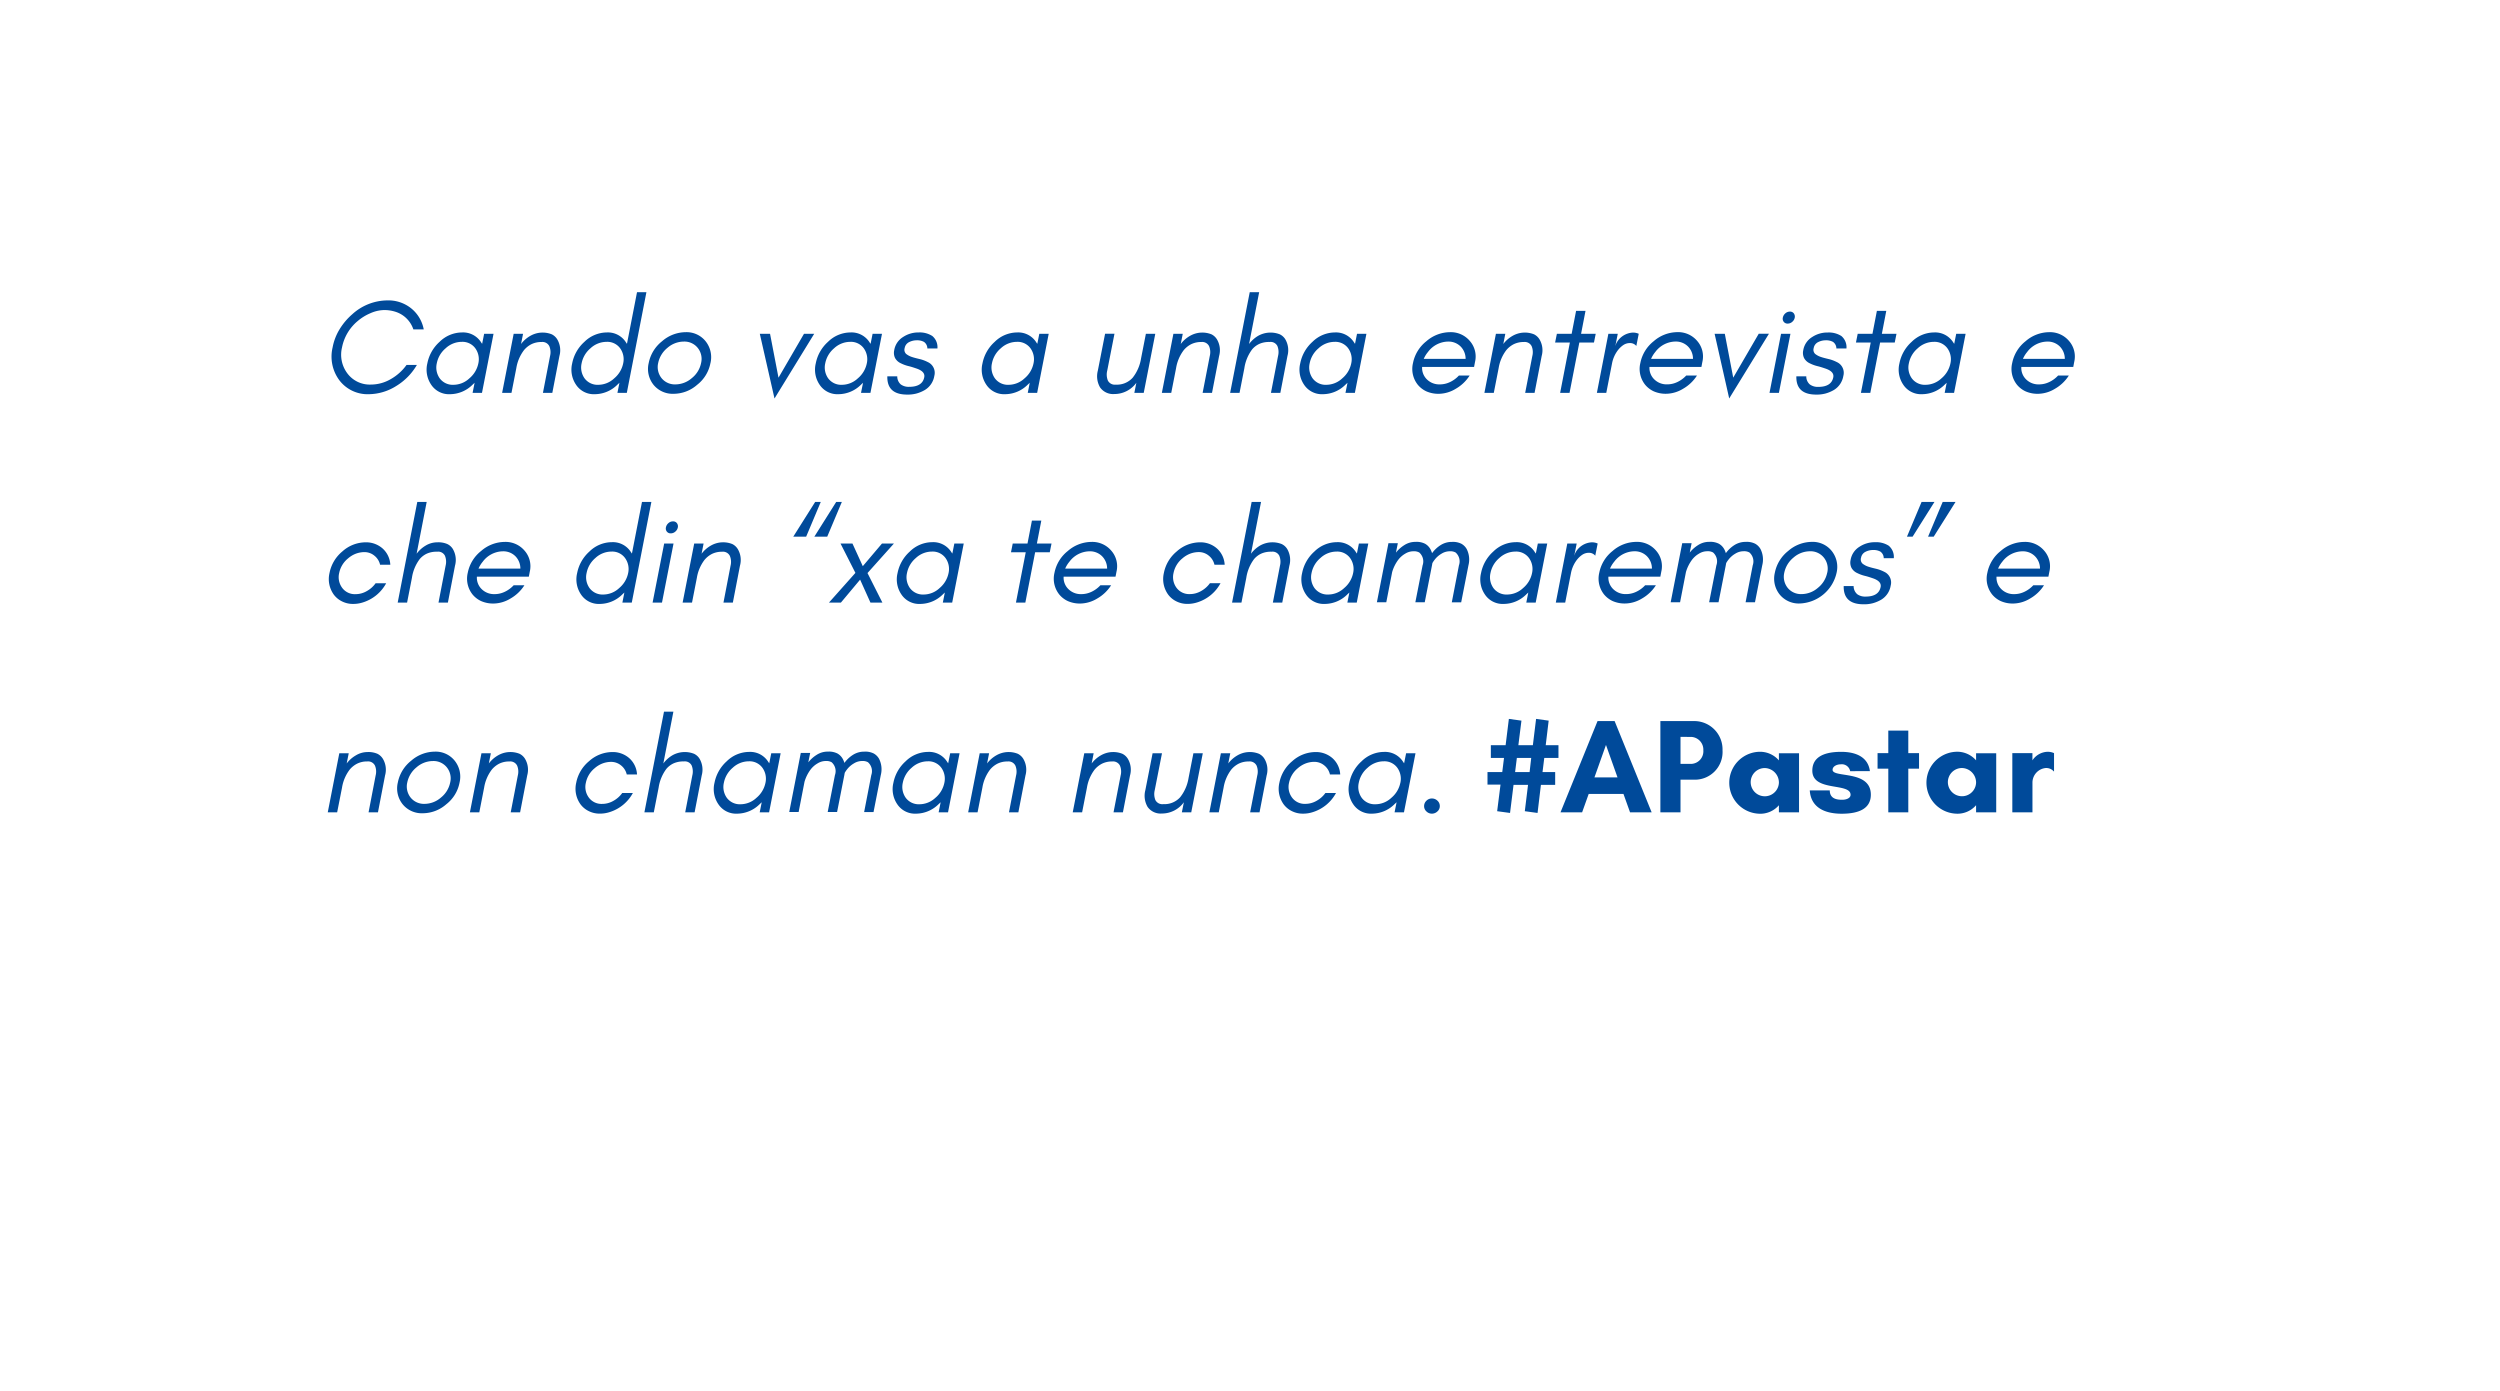 <svg xmlns="http://www.w3.org/2000/svg" xmlns:xlink="http://www.w3.org/1999/xlink" width="298" height="165.776" viewBox="0 0 298 165.776"><defs><filter id="a" x="0" y="0" width="298" height="165.776" filterUnits="userSpaceOnUse"><feOffset dy="3" input="SourceAlpha"/><feGaussianBlur stdDeviation="3" result="b"/><feFlood flood-opacity="0.161"/><feComposite operator="in" in2="b"/><feComposite in="SourceGraphic"/></filter></defs><g transform="translate(3 -556)"><g transform="matrix(1, 0, 0, 1, -3, 556)" filter="url(#a)"><path d="M568.161,5052H600v21.777ZM350,5052a30,30,0,0,1-30-30v-66a30,30,0,0,1,30-30H570a30,30,0,0,1,30,30v96Z" transform="translate(-311 -4920)" fill="#fff"/></g><path d="M11.824,11.672H10.592a5.874,5.874,0,0,1-1.9,1.7,4.69,4.69,0,0,1-2.352.64,3.324,3.324,0,0,1-2.8-1.328,3.7,3.7,0,0,1-.64-3.1,5.445,5.445,0,0,1,1.84-3.12A5.816,5.816,0,0,1,6.3,5.5a4.186,4.186,0,0,1,1.6-.368,4.263,4.263,0,0,1,1.28.176,3.293,3.293,0,0,1,2.224,2.128H12.64a4.215,4.215,0,0,0-1.5-2.512,4.338,4.338,0,0,0-2.848-.944A6.278,6.278,0,0,0,4.112,5.64a7.639,7.639,0,0,0-1.5,1.776,6.373,6.373,0,0,0-.832,2.16,4.723,4.723,0,0,0,.8,3.92A4.22,4.22,0,0,0,6.112,15.16a6.229,6.229,0,0,0,3.248-.976A7.123,7.123,0,0,0,11.824,11.672Zm7.328-.192a3.148,3.148,0,0,1-1.072,1.792,2.784,2.784,0,0,1-1.9.768,1.92,1.92,0,0,1-1.632-.768,2.231,2.231,0,0,1-.352-1.792,3.121,3.121,0,0,1,1.056-1.792,2.822,2.822,0,0,1,1.92-.768,1.89,1.89,0,0,1,1.616.768A2.236,2.236,0,0,1,19.152,11.48ZM19.584,15,20.96,7.96H19.84l-.24,1.2c-.048-.08-.112-.16-.16-.24A2.539,2.539,0,0,0,17.2,7.8a3.841,3.841,0,0,0-2.672,1.12,4.628,4.628,0,0,0-1.456,2.56,3.191,3.191,0,0,0,.464,2.56,2.539,2.539,0,0,0,2.24,1.12,3.841,3.841,0,0,0,2.672-1.12c.08-.08.176-.16.256-.24l-.24,1.2Zm7.264,0h1.12l.848-4.4a2.542,2.542,0,0,0-.256-1.968,1.608,1.608,0,0,0-.656-.608,2.947,2.947,0,0,0-2.576.192,3.652,3.652,0,0,0-1.088.96l.24-1.216H23.36L21.984,15H23.1l.576-2.944a4.811,4.811,0,0,1,.912-2.144,2.835,2.835,0,0,1,.864-.7,2.644,2.644,0,0,1,1.232-.272.913.913,0,0,1,.928.5A1.868,1.868,0,0,1,27.7,10.6Zm9.568-3.52a3.148,3.148,0,0,1-1.072,1.792,2.784,2.784,0,0,1-1.9.768,1.92,1.92,0,0,1-1.632-.768,2.231,2.231,0,0,1-.352-1.792,3.121,3.121,0,0,1,1.056-1.792,2.822,2.822,0,0,1,1.92-.768,1.89,1.89,0,0,1,1.616.768A2.236,2.236,0,0,1,36.416,11.48ZM36.848,15,39.184,3h-1.12l-1.2,6.16c-.048-.08-.112-.16-.16-.24a2.539,2.539,0,0,0-2.24-1.12,3.841,3.841,0,0,0-2.672,1.12,4.628,4.628,0,0,0-1.456,2.56,3.191,3.191,0,0,0,.464,2.56,2.539,2.539,0,0,0,2.24,1.12,3.841,3.841,0,0,0,2.672-1.12c.08-.08.176-.16.256-.24l-.24,1.2ZM45.7,11.448a3.069,3.069,0,0,1-1.1,1.792,2.992,2.992,0,0,1-1.952.752,2.032,2.032,0,0,1-1.664-.752,2.12,2.12,0,0,1-.4-1.792,3.139,3.139,0,0,1,1.1-1.808,2.992,2.992,0,0,1,1.952-.752A2.032,2.032,0,0,1,45.3,9.64,2.09,2.09,0,0,1,45.7,11.448Zm1.12,0a3.043,3.043,0,0,0-.576-2.592,2.9,2.9,0,0,0-2.384-1.088A4.331,4.331,0,0,0,41.04,8.856a4.384,4.384,0,0,0-1.584,2.592,3.018,3.018,0,0,0,.576,2.592,2.938,2.938,0,0,0,2.4,1.072,4.271,4.271,0,0,0,2.8-1.072A4.292,4.292,0,0,0,46.816,11.448Zm7.632,4.224L59.184,7.96H57.968l-3.04,5.232L53.92,7.96H52.7ZM65.456,11.48a3.148,3.148,0,0,1-1.072,1.792,2.784,2.784,0,0,1-1.9.768,1.92,1.92,0,0,1-1.632-.768A2.231,2.231,0,0,1,60.5,11.48a3.121,3.121,0,0,1,1.056-1.792,2.822,2.822,0,0,1,1.92-.768,1.89,1.89,0,0,1,1.616.768A2.236,2.236,0,0,1,65.456,11.48ZM65.888,15l1.376-7.04h-1.12l-.24,1.2c-.048-.08-.112-.16-.16-.24A2.539,2.539,0,0,0,63.5,7.8a3.841,3.841,0,0,0-2.672,1.12,4.628,4.628,0,0,0-1.456,2.56,3.191,3.191,0,0,0,.464,2.56,2.539,2.539,0,0,0,2.24,1.12,3.841,3.841,0,0,0,2.672-1.12c.08-.08.176-.16.256-.24l-.24,1.2ZM69.5,13.992a1.261,1.261,0,0,1-.416-.96H67.9c-.032,1.456.752,2.176,2.384,2.176a4.055,4.055,0,0,0,1.088-.128,4.194,4.194,0,0,0,.992-.416,2.4,2.4,0,0,0,1.136-1.68,1.4,1.4,0,0,0-.768-1.648,4.285,4.285,0,0,0-.928-.352c-.336-.08-.672-.16-.96-.256a2.234,2.234,0,0,1-.7-.368.681.681,0,0,1-.176-.7.969.969,0,0,1,.512-.7,2.006,2.006,0,0,1,.944-.224,1.664,1.664,0,0,1,.848.192.958.958,0,0,1,.4.784h1.2a1.736,1.736,0,0,0-.608-1.488A2.776,2.776,0,0,0,71.632,7.8a3.277,3.277,0,0,0-1.856.544A2.281,2.281,0,0,0,68.72,9.928a1.427,1.427,0,0,0,.1.912,1.463,1.463,0,0,0,.7.64,4.256,4.256,0,0,0,.928.336c.336.08.656.192.944.288.688.24.992.576.912,1.024-.144.768-.752,1.152-1.776,1.152A1.593,1.593,0,0,1,69.5,13.992ZM85.328,11.48a3.148,3.148,0,0,1-1.072,1.792,2.784,2.784,0,0,1-1.9.768,1.92,1.92,0,0,1-1.632-.768,2.231,2.231,0,0,1-.352-1.792,3.121,3.121,0,0,1,1.056-1.792,2.822,2.822,0,0,1,1.92-.768,1.89,1.89,0,0,1,1.616.768A2.236,2.236,0,0,1,85.328,11.48ZM85.76,15l1.376-7.04h-1.12l-.24,1.2c-.048-.08-.112-.16-.16-.24a2.539,2.539,0,0,0-2.24-1.12A3.841,3.841,0,0,0,80.7,8.92a4.628,4.628,0,0,0-1.456,2.56,3.191,3.191,0,0,0,.464,2.56,2.539,2.539,0,0,0,2.24,1.12,3.841,3.841,0,0,0,2.672-1.12c.08-.08.176-.16.256-.24L84.64,15Zm11.824-1.2-.24,1.2h1.12L99.84,7.96H98.72L98.144,10.9a4.963,4.963,0,0,1-.992,2.288,2.513,2.513,0,0,1-2.016.832.928.928,0,0,1-.944-.48,1.919,1.919,0,0,1-.08-1.184l.864-4.4h-1.12l-.864,4.4a2.632,2.632,0,0,0,.272,2,1.9,1.9,0,0,0,1.7.784A3.224,3.224,0,0,0,97.584,13.8Zm7.9,1.2h1.12l.848-4.4a2.542,2.542,0,0,0-.256-1.968,1.608,1.608,0,0,0-.656-.608,2.947,2.947,0,0,0-2.576.192,3.652,3.652,0,0,0-1.088.96l.24-1.216H102L100.624,15h1.12l.576-2.944a4.81,4.81,0,0,1,.912-2.144,2.835,2.835,0,0,1,.864-.7,2.644,2.644,0,0,1,1.232-.272.913.913,0,0,1,.928.5,1.868,1.868,0,0,1,.08,1.168Zm4.4,0,.576-2.944a4.931,4.931,0,0,1,.928-2.24,2.482,2.482,0,0,1,.864-.656,2.8,2.8,0,0,1,1.216-.224.9.9,0,0,1,.928.48,1.919,1.919,0,0,1,.08,1.184l-.848,4.4h1.12l.848-4.4a2.582,2.582,0,0,0-.256-1.984,1.572,1.572,0,0,0-.656-.592,3.011,3.011,0,0,0-2.576.176,3.709,3.709,0,0,0-1.088.976L112.224,3H111.1l-2.336,12ZM123.2,11.48a3.148,3.148,0,0,1-1.072,1.792,2.784,2.784,0,0,1-1.9.768,1.92,1.92,0,0,1-1.632-.768,2.231,2.231,0,0,1-.352-1.792A3.121,3.121,0,0,1,119.3,9.688a2.822,2.822,0,0,1,1.92-.768,1.89,1.89,0,0,1,1.616.768A2.236,2.236,0,0,1,123.2,11.48Zm.432,3.52,1.376-7.04h-1.12l-.24,1.2c-.048-.08-.112-.16-.16-.24a2.539,2.539,0,0,0-2.24-1.12,3.841,3.841,0,0,0-2.672,1.12,4.628,4.628,0,0,0-1.456,2.56,3.191,3.191,0,0,0,.464,2.56,2.539,2.539,0,0,0,2.24,1.12,3.841,3.841,0,0,0,2.672-1.12c.08-.08.176-.16.256-.24l-.24,1.2Zm14.32-3.68a2.809,2.809,0,0,0-.624-2.512,2.966,2.966,0,0,0-2.368-1.04,4.331,4.331,0,0,0-2.816,1.088,4.384,4.384,0,0,0-1.584,2.592,3.018,3.018,0,0,0,.576,2.592,2.921,2.921,0,0,0,1.024.784,3.556,3.556,0,0,0,1.536.288,3.977,3.977,0,0,0,1.952-.592,4.773,4.773,0,0,0,1.664-1.584h-1.28a3.433,3.433,0,0,1-1.072.784,2.8,2.8,0,0,1-1.216.272,2.087,2.087,0,0,1-1.52-.592,1.9,1.9,0,0,1-.576-1.488h6.192Zm-1.12-.368H131.84a3.275,3.275,0,0,1,.5-.816,3.049,3.049,0,0,1,2.4-1.248,2.039,2.039,0,0,1,1.488.576A2.092,2.092,0,0,1,136.832,10.952Zm7.1,4.048h1.12l.848-4.4a2.542,2.542,0,0,0-.256-1.968,1.608,1.608,0,0,0-.656-.608,2.947,2.947,0,0,0-2.576.192,3.652,3.652,0,0,0-1.088.96l.24-1.216h-1.12L139.072,15h1.12l.576-2.944a4.811,4.811,0,0,1,.912-2.144,2.835,2.835,0,0,1,.864-.7,2.644,2.644,0,0,1,1.232-.272.913.913,0,0,1,.928.5,1.868,1.868,0,0,1,.08,1.168ZM147.5,9h1.76L148.1,15h1.12l1.168-6h1.744l.208-1.04h-1.744l.528-2.736H150l-.528,2.736h-1.76Zm9.68.416.288-1.456a1.657,1.657,0,0,0-.688-.144,2.346,2.346,0,0,0-2,1.312l-.1.288.288-1.456h-1.12L152.48,15h1.12l.688-3.52a3.768,3.768,0,0,1,.7-1.568,2.869,2.869,0,0,1,.64-.608,1.423,1.423,0,0,1,.8-.24A.961.961,0,0,1,157.184,9.416Zm7.872,1.9a2.809,2.809,0,0,0-.624-2.512,2.966,2.966,0,0,0-2.368-1.04,4.331,4.331,0,0,0-2.816,1.088,4.384,4.384,0,0,0-1.584,2.592,3.018,3.018,0,0,0,.576,2.592,2.921,2.921,0,0,0,1.024.784,3.556,3.556,0,0,0,1.536.288,3.977,3.977,0,0,0,1.952-.592,4.773,4.773,0,0,0,1.664-1.584h-1.28a3.433,3.433,0,0,1-1.072.784,2.8,2.8,0,0,1-1.216.272,2.087,2.087,0,0,1-1.52-.592,1.9,1.9,0,0,1-.576-1.488h6.192Zm-1.12-.368h-4.992a3.275,3.275,0,0,1,.5-.816,3.049,3.049,0,0,1,2.4-1.248,2.039,2.039,0,0,1,1.488.576A2.092,2.092,0,0,1,163.936,10.952Zm4.32,4.72,4.736-7.712h-1.216l-3.04,5.232L167.728,7.96h-1.216Zm7.7-10.144a.556.556,0,0,0-.464-.208.8.8,0,0,0-.544.208.9.9,0,0,0-.3.512.6.6,0,0,0,.112.5.556.556,0,0,0,.464.208.8.8,0,0,0,.544-.208.865.865,0,0,0,.3-.5A.635.635,0,0,0,175.952,5.528ZM174.176,15l1.376-7.04h-1.12L173.056,15Zm3.68-1.008a1.26,1.26,0,0,1-.416-.96h-1.184c-.032,1.456.752,2.176,2.384,2.176a4.055,4.055,0,0,0,1.088-.128,4.194,4.194,0,0,0,.992-.416,2.4,2.4,0,0,0,1.136-1.68,1.4,1.4,0,0,0-.768-1.648,4.285,4.285,0,0,0-.928-.352c-.336-.08-.672-.16-.96-.256a2.234,2.234,0,0,1-.7-.368.681.681,0,0,1-.176-.7.969.969,0,0,1,.512-.7,2.006,2.006,0,0,1,.944-.224,1.664,1.664,0,0,1,.848.192.958.958,0,0,1,.4.784h1.2a1.736,1.736,0,0,0-.608-1.488,2.776,2.776,0,0,0-1.632-.416,3.277,3.277,0,0,0-1.856.544,2.281,2.281,0,0,0-1.056,1.584,1.427,1.427,0,0,0,.1.912,1.463,1.463,0,0,0,.7.64,4.256,4.256,0,0,0,.928.336c.336.08.656.192.944.288.688.24.992.576.912,1.024-.144.768-.752,1.152-1.776,1.152A1.593,1.593,0,0,1,177.856,13.992ZM183.36,9h1.76l-1.168,6h1.12l1.168-6h1.744l.208-1.04h-1.744l.528-2.736h-1.12l-.528,2.736h-1.76Zm11.264,2.48a3.148,3.148,0,0,1-1.072,1.792,2.784,2.784,0,0,1-1.9.768,1.92,1.92,0,0,1-1.632-.768,2.231,2.231,0,0,1-.352-1.792,3.121,3.121,0,0,1,1.056-1.792,2.822,2.822,0,0,1,1.92-.768,1.89,1.89,0,0,1,1.616.768A2.236,2.236,0,0,1,194.624,11.48Zm.432,3.52,1.376-7.04h-1.12l-.24,1.2c-.048-.08-.112-.16-.16-.24a2.539,2.539,0,0,0-2.24-1.12A3.841,3.841,0,0,0,190,8.92a4.628,4.628,0,0,0-1.456,2.56,3.191,3.191,0,0,0,.464,2.56,2.539,2.539,0,0,0,2.24,1.12,3.841,3.841,0,0,0,2.672-1.12c.08-.08.176-.16.256-.24l-.24,1.2Zm14.32-3.68a2.809,2.809,0,0,0-.624-2.512,2.966,2.966,0,0,0-2.368-1.04,4.331,4.331,0,0,0-2.816,1.088,4.384,4.384,0,0,0-1.584,2.592,3.018,3.018,0,0,0,.576,2.592,2.921,2.921,0,0,0,1.024.784,3.556,3.556,0,0,0,1.536.288,3.977,3.977,0,0,0,1.952-.592,4.773,4.773,0,0,0,1.664-1.584h-1.28a3.433,3.433,0,0,1-1.072.784,2.8,2.8,0,0,1-1.216.272,2.087,2.087,0,0,1-1.52-.592,1.9,1.9,0,0,1-.576-1.488h6.192Zm-1.12-.368h-4.992a3.275,3.275,0,0,1,.5-.816,3.049,3.049,0,0,1,2.4-1.248,2.039,2.039,0,0,1,1.488.576A2.092,2.092,0,0,1,208.256,10.952ZM8.656,35.488a2.794,2.794,0,0,0-.9-1.92,2.967,2.967,0,0,0-2.048-.752A4.18,4.18,0,0,0,2.944,33.9,4.43,4.43,0,0,0,1.408,36.48a3.163,3.163,0,0,0,.528,2.592,2.711,2.711,0,0,0,.992.8,2.868,2.868,0,0,0,1.264.288,3.755,3.755,0,0,0,1.232-.192A4.746,4.746,0,0,0,8.16,37.7H6.9a3.2,3.2,0,0,1-1.072.944,2.649,2.649,0,0,1-1.312.352,1.867,1.867,0,0,1-1.584-.736A2.129,2.129,0,0,1,2.56,36.48a3.007,3.007,0,0,1,1.056-1.744,3.116,3.116,0,0,1,.88-.544,2.951,2.951,0,0,1,1.1-.208,1.853,1.853,0,0,1,1.152.416,1.916,1.916,0,0,1,.688,1.088Zm2,4.512.576-2.944a4.931,4.931,0,0,1,.928-2.24,2.482,2.482,0,0,1,.864-.656,2.8,2.8,0,0,1,1.216-.224.9.9,0,0,1,.928.48,1.919,1.919,0,0,1,.08,1.184L14.4,40h1.12l.848-4.4a2.582,2.582,0,0,0-.256-1.984,1.572,1.572,0,0,0-.656-.592,2.709,2.709,0,0,0-1.184-.208,2.684,2.684,0,0,0-1.392.384,3.709,3.709,0,0,0-1.088.976L12.992,28h-1.12L9.536,40ZM25.28,36.32a2.809,2.809,0,0,0-.624-2.512,2.966,2.966,0,0,0-2.368-1.04,4.331,4.331,0,0,0-2.816,1.088,4.384,4.384,0,0,0-1.584,2.592,3.018,3.018,0,0,0,.576,2.592,2.921,2.921,0,0,0,1.024.784,3.556,3.556,0,0,0,1.536.288,3.977,3.977,0,0,0,1.952-.592,4.773,4.773,0,0,0,1.664-1.584H23.36a3.433,3.433,0,0,1-1.072.784,2.8,2.8,0,0,1-1.216.272,2.087,2.087,0,0,1-1.52-.592,1.9,1.9,0,0,1-.576-1.488h6.192Zm-1.12-.368H19.168a3.275,3.275,0,0,1,.5-.816,3.05,3.05,0,0,1,2.4-1.248,2.039,2.039,0,0,1,1.488.576A2.092,2.092,0,0,1,24.16,35.952Zm12.848.528a3.148,3.148,0,0,1-1.072,1.792,2.784,2.784,0,0,1-1.9.768,1.92,1.92,0,0,1-1.632-.768,2.231,2.231,0,0,1-.352-1.792A3.121,3.121,0,0,1,33.1,34.688a2.822,2.822,0,0,1,1.92-.768,1.89,1.89,0,0,1,1.616.768A2.236,2.236,0,0,1,37.008,36.48ZM37.44,40l2.336-12h-1.12l-1.2,6.16c-.048-.08-.112-.16-.16-.24a2.539,2.539,0,0,0-2.24-1.12,3.841,3.841,0,0,0-2.672,1.12,4.628,4.628,0,0,0-1.456,2.56,3.191,3.191,0,0,0,.464,2.56,2.539,2.539,0,0,0,2.24,1.12A3.841,3.841,0,0,0,36.3,39.04c.08-.08.176-.16.256-.24L36.32,40Zm5.376-9.472a.556.556,0,0,0-.464-.208.8.8,0,0,0-.544.208.9.9,0,0,0-.3.512.6.6,0,0,0,.112.5.556.556,0,0,0,.464.208.8.8,0,0,0,.544-.208.865.865,0,0,0,.3-.5A.635.635,0,0,0,42.816,30.528ZM41.04,40l1.376-7.04H41.3L39.92,40Zm7.328,0h1.12l.848-4.4a2.542,2.542,0,0,0-.256-1.968,1.608,1.608,0,0,0-.656-.608,2.947,2.947,0,0,0-2.576.192,3.652,3.652,0,0,0-1.088.96L46,32.96H44.88L43.5,40h1.12l.576-2.944a4.811,4.811,0,0,1,.912-2.144,2.835,2.835,0,0,1,.864-.7,2.644,2.644,0,0,1,1.232-.272.913.913,0,0,1,.928.5,1.868,1.868,0,0,1,.08,1.168ZM59.2,32.144h1.536L62.48,28h-.672Zm-2.512,0h1.536L59.968,28H59.3ZM65.888,40h1.424l-1.776-3.52,3.152-3.52H67.264l-2.288,2.7-1.232-2.7H62.32l1.776,3.5L60.944,40h1.424l2.288-2.736ZM75.2,36.48a3.148,3.148,0,0,1-1.072,1.792,2.784,2.784,0,0,1-1.9.768,1.92,1.92,0,0,1-1.632-.768,2.231,2.231,0,0,1-.352-1.792A3.121,3.121,0,0,1,71.3,34.688a2.822,2.822,0,0,1,1.92-.768,1.89,1.89,0,0,1,1.616.768A2.236,2.236,0,0,1,75.2,36.48ZM75.632,40l1.376-7.04h-1.12l-.24,1.2c-.048-.08-.112-.16-.16-.24a2.539,2.539,0,0,0-2.24-1.12,3.841,3.841,0,0,0-2.672,1.12,4.628,4.628,0,0,0-1.456,2.56,3.191,3.191,0,0,0,.464,2.56,2.539,2.539,0,0,0,2.24,1.12A3.841,3.841,0,0,0,74.5,39.04c.08-.08.176-.16.256-.24l-.24,1.2Zm7.008-6H84.4l-1.168,6h1.12l1.168-6h1.744l.208-1.04H85.728l.528-2.736h-1.12l-.528,2.736h-1.76Zm12.576,2.32a2.809,2.809,0,0,0-.624-2.512,2.966,2.966,0,0,0-2.368-1.04,4.331,4.331,0,0,0-2.816,1.088,4.384,4.384,0,0,0-1.584,2.592A3.018,3.018,0,0,0,88.4,39.04a2.921,2.921,0,0,0,1.024.784,3.556,3.556,0,0,0,1.536.288,3.977,3.977,0,0,0,1.952-.592,4.773,4.773,0,0,0,1.664-1.584H93.3a3.433,3.433,0,0,1-1.072.784,2.8,2.8,0,0,1-1.216.272,2.087,2.087,0,0,1-1.52-.592,1.9,1.9,0,0,1-.576-1.488H95.1Zm-1.12-.368H89.1a3.275,3.275,0,0,1,.5-.816A3.05,3.05,0,0,1,92,33.888a2.039,2.039,0,0,1,1.488.576A2.092,2.092,0,0,1,94.1,35.952Zm14.016-.464a2.794,2.794,0,0,0-.9-1.92,2.967,2.967,0,0,0-2.048-.752A4.18,4.18,0,0,0,102.4,33.9a4.43,4.43,0,0,0-1.536,2.576,3.163,3.163,0,0,0,.528,2.592,2.711,2.711,0,0,0,.992.8,2.868,2.868,0,0,0,1.264.288,3.755,3.755,0,0,0,1.232-.192,4.746,4.746,0,0,0,2.736-2.272h-1.264a3.2,3.2,0,0,1-1.072.944,2.649,2.649,0,0,1-1.312.352,1.867,1.867,0,0,1-1.584-.736,2.129,2.129,0,0,1-.368-1.776,3.007,3.007,0,0,1,1.056-1.744,3.116,3.116,0,0,1,.88-.544,2.951,2.951,0,0,1,1.1-.208,1.853,1.853,0,0,1,1.152.416,1.916,1.916,0,0,1,.688,1.088Zm2,4.512.576-2.944a4.931,4.931,0,0,1,.928-2.24,2.482,2.482,0,0,1,.864-.656,2.8,2.8,0,0,1,1.216-.224.9.9,0,0,1,.928.48,1.919,1.919,0,0,1,.08,1.184l-.848,4.4h1.12l.848-4.4a2.582,2.582,0,0,0-.256-1.984,1.572,1.572,0,0,0-.656-.592,3.011,3.011,0,0,0-2.576.176,3.709,3.709,0,0,0-1.088.976l1.2-6.176h-1.12l-2.336,12Zm13.312-3.52a3.148,3.148,0,0,1-1.072,1.792,2.784,2.784,0,0,1-1.9.768,1.92,1.92,0,0,1-1.632-.768,2.231,2.231,0,0,1-.352-1.792,3.121,3.121,0,0,1,1.056-1.792,2.822,2.822,0,0,1,1.92-.768,1.89,1.89,0,0,1,1.616.768A2.236,2.236,0,0,1,123.424,36.48Zm.432,3.52,1.376-7.04h-1.12l-.24,1.2c-.048-.08-.112-.16-.16-.24a2.539,2.539,0,0,0-2.24-1.12,3.841,3.841,0,0,0-2.672,1.12,4.628,4.628,0,0,0-1.456,2.56,3.191,3.191,0,0,0,.464,2.56,2.539,2.539,0,0,0,2.24,1.12,3.841,3.841,0,0,0,2.672-1.12c.08-.08.176-.16.256-.24l-.24,1.2Zm11.328-.032h1.12l.864-4.4a2.767,2.767,0,0,0-.208-1.952,1.668,1.668,0,0,0-.624-.624,2.236,2.236,0,0,0-1.136-.224,2.467,2.467,0,0,0-1.376.4,3.7,3.7,0,0,0-.992.944,2.309,2.309,0,0,0-.208-.5,1.668,1.668,0,0,0-.624-.624,2.236,2.236,0,0,0-1.136-.224,2.416,2.416,0,0,0-1.36.4,3.9,3.9,0,0,0-.976.88l.224-1.12h-1.12l-1.376,7.04h1.12l.7-3.6a4.589,4.589,0,0,1,.72-1.456,2.816,2.816,0,0,1,.832-.736,1.863,1.863,0,0,1,.976-.288,1.285,1.285,0,0,1,.7.144,1.412,1.412,0,0,1,.4,1.536l-.864,4.4h1.12l.864-4.4c.016-.1.032-.176.048-.272a3.2,3.2,0,0,1,.256-.384,2.816,2.816,0,0,1,.832-.736,1.863,1.863,0,0,1,.976-.288,1.285,1.285,0,0,1,.7.144,1.412,1.412,0,0,1,.4,1.536Zm9.568-3.488a3.148,3.148,0,0,1-1.072,1.792,2.784,2.784,0,0,1-1.9.768,1.92,1.92,0,0,1-1.632-.768,2.231,2.231,0,0,1-.352-1.792,3.121,3.121,0,0,1,1.056-1.792,2.822,2.822,0,0,1,1.92-.768,1.89,1.89,0,0,1,1.616.768A2.236,2.236,0,0,1,144.752,36.48Zm.432,3.52,1.376-7.04h-1.12l-.24,1.2c-.048-.08-.112-.16-.16-.24a2.539,2.539,0,0,0-2.24-1.12,3.841,3.841,0,0,0-2.672,1.12,4.628,4.628,0,0,0-1.456,2.56,3.191,3.191,0,0,0,.464,2.56,2.539,2.539,0,0,0,2.24,1.12,3.841,3.841,0,0,0,2.672-1.12c.08-.08.176-.16.256-.24l-.24,1.2Zm7.1-5.584.288-1.456a1.657,1.657,0,0,0-.688-.144,2.346,2.346,0,0,0-2,1.312l-.1.288.288-1.456h-1.12L147.584,40h1.12l.688-3.52a3.768,3.768,0,0,1,.7-1.568,2.869,2.869,0,0,1,.64-.608,1.423,1.423,0,0,1,.8-.24A.961.961,0,0,1,152.288,34.416Zm7.872,1.9a2.809,2.809,0,0,0-.624-2.512,2.966,2.966,0,0,0-2.368-1.04,4.331,4.331,0,0,0-2.816,1.088,4.384,4.384,0,0,0-1.584,2.592,3.018,3.018,0,0,0,.576,2.592,2.921,2.921,0,0,0,1.024.784,3.556,3.556,0,0,0,1.536.288,3.977,3.977,0,0,0,1.952-.592,4.773,4.773,0,0,0,1.664-1.584h-1.28a3.433,3.433,0,0,1-1.072.784,2.8,2.8,0,0,1-1.216.272,2.087,2.087,0,0,1-1.52-.592,1.9,1.9,0,0,1-.576-1.488h6.192Zm-1.12-.368h-4.992a3.275,3.275,0,0,1,.5-.816,3.049,3.049,0,0,1,2.4-1.248,2.039,2.039,0,0,1,1.488.576A2.092,2.092,0,0,1,159.04,35.952Zm11.168,4.016h1.12l.864-4.4a2.767,2.767,0,0,0-.208-1.952,1.668,1.668,0,0,0-.624-.624,2.236,2.236,0,0,0-1.136-.224,2.467,2.467,0,0,0-1.376.4,3.7,3.7,0,0,0-.992.944,2.309,2.309,0,0,0-.208-.5,1.668,1.668,0,0,0-.624-.624,2.236,2.236,0,0,0-1.136-.224,2.416,2.416,0,0,0-1.36.4,3.9,3.9,0,0,0-.976.88l.224-1.12h-1.12l-1.376,7.04h1.12l.7-3.6a4.589,4.589,0,0,1,.72-1.456,2.816,2.816,0,0,1,.832-.736,1.863,1.863,0,0,1,.976-.288,1.285,1.285,0,0,1,.7.144,1.412,1.412,0,0,1,.4,1.536l-.864,4.4h1.12l.864-4.4c.016-.1.032-.176.048-.272a3.2,3.2,0,0,1,.256-.384,2.816,2.816,0,0,1,.832-.736,1.863,1.863,0,0,1,.976-.288,1.285,1.285,0,0,1,.7.144,1.412,1.412,0,0,1,.4,1.536Zm9.728-3.52a3.069,3.069,0,0,1-1.1,1.792,2.992,2.992,0,0,1-1.952.752,2.032,2.032,0,0,1-1.664-.752,2.12,2.12,0,0,1-.4-1.792,3.139,3.139,0,0,1,1.1-1.808,2.992,2.992,0,0,1,1.952-.752,2.032,2.032,0,0,1,1.664.752A2.09,2.09,0,0,1,179.936,36.448Zm1.12,0a3.043,3.043,0,0,0-.576-2.592,2.9,2.9,0,0,0-2.384-1.088,4.331,4.331,0,0,0-2.816,1.088,4.384,4.384,0,0,0-1.584,2.592,3.018,3.018,0,0,0,.576,2.592,2.938,2.938,0,0,0,2.4,1.072,4.68,4.68,0,0,0,4.384-3.664Zm2.448,2.544a1.26,1.26,0,0,1-.416-.96H181.9c-.032,1.456.752,2.176,2.384,2.176a4.055,4.055,0,0,0,1.088-.128,4.194,4.194,0,0,0,.992-.416,2.4,2.4,0,0,0,1.136-1.68,1.4,1.4,0,0,0-.768-1.648,4.285,4.285,0,0,0-.928-.352c-.336-.08-.672-.16-.96-.256a2.234,2.234,0,0,1-.7-.368.681.681,0,0,1-.176-.7.969.969,0,0,1,.512-.7,2.006,2.006,0,0,1,.944-.224,1.664,1.664,0,0,1,.848.192.958.958,0,0,1,.4.784h1.2a1.736,1.736,0,0,0-.608-1.488,2.776,2.776,0,0,0-1.632-.416,3.277,3.277,0,0,0-1.856.544,2.281,2.281,0,0,0-1.056,1.584,1.427,1.427,0,0,0,.1.912,1.463,1.463,0,0,0,.7.64,4.256,4.256,0,0,0,.928.336c.336.08.656.192.944.288.688.24.992.576.912,1.024-.144.768-.752,1.152-1.776,1.152A1.593,1.593,0,0,1,183.5,38.992ZM192.72,28h-1.536l-1.744,4.144h.672Zm2.512,0H193.7l-1.744,4.144h.672Zm11.184,8.32a2.809,2.809,0,0,0-.624-2.512,2.966,2.966,0,0,0-2.368-1.04,4.331,4.331,0,0,0-2.816,1.088,4.384,4.384,0,0,0-1.584,2.592,3.018,3.018,0,0,0,.576,2.592,2.921,2.921,0,0,0,1.024.784,3.556,3.556,0,0,0,1.536.288,3.977,3.977,0,0,0,1.952-.592,4.773,4.773,0,0,0,1.664-1.584H204.5a3.433,3.433,0,0,1-1.072.784,2.8,2.8,0,0,1-1.216.272,2.087,2.087,0,0,1-1.52-.592,1.9,1.9,0,0,1-.576-1.488H206.3Zm-1.12-.368H200.3a3.275,3.275,0,0,1,.5-.816,3.049,3.049,0,0,1,2.4-1.248,2.039,2.039,0,0,1,1.488.576A2.092,2.092,0,0,1,205.3,35.952ZM6.064,65h1.12l.848-4.4a2.542,2.542,0,0,0-.256-1.968,1.608,1.608,0,0,0-.656-.608,2.709,2.709,0,0,0-1.184-.208,2.7,2.7,0,0,0-1.392.4,3.652,3.652,0,0,0-1.088.96L3.7,57.96H2.576L1.2,65H2.32L2.9,62.056a4.811,4.811,0,0,1,.912-2.144,2.835,2.835,0,0,1,.864-.7A2.644,2.644,0,0,1,5.9,58.936a.913.913,0,0,1,.928.5,1.868,1.868,0,0,1,.08,1.168Zm9.728-3.552a3.069,3.069,0,0,1-1.1,1.792,2.992,2.992,0,0,1-1.952.752,2.032,2.032,0,0,1-1.664-.752,2.12,2.12,0,0,1-.4-1.792,3.139,3.139,0,0,1,1.1-1.808,2.992,2.992,0,0,1,1.952-.752,2.032,2.032,0,0,1,1.664.752A2.09,2.09,0,0,1,15.792,61.448Zm1.12,0a3.043,3.043,0,0,0-.576-2.592,2.9,2.9,0,0,0-2.384-1.088,4.331,4.331,0,0,0-2.816,1.088,4.384,4.384,0,0,0-1.584,2.592,3.018,3.018,0,0,0,.576,2.592,2.938,2.938,0,0,0,2.4,1.072,4.271,4.271,0,0,0,2.8-1.072A4.292,4.292,0,0,0,16.912,61.448ZM23.008,65h1.12l.848-4.4a2.542,2.542,0,0,0-.256-1.968,1.608,1.608,0,0,0-.656-.608,2.947,2.947,0,0,0-2.576.192,3.652,3.652,0,0,0-1.088.96l.24-1.216H19.52L18.144,65h1.12l.576-2.944a4.811,4.811,0,0,1,.912-2.144,2.835,2.835,0,0,1,.864-.7,2.644,2.644,0,0,1,1.232-.272.913.913,0,0,1,.928.5,1.868,1.868,0,0,1,.08,1.168Zm15.056-4.512a2.794,2.794,0,0,0-.9-1.92,2.967,2.967,0,0,0-2.048-.752A4.18,4.18,0,0,0,32.352,58.9a4.43,4.43,0,0,0-1.536,2.576,3.163,3.163,0,0,0,.528,2.592,2.711,2.711,0,0,0,.992.8,2.868,2.868,0,0,0,1.264.288,3.755,3.755,0,0,0,1.232-.192A4.746,4.746,0,0,0,37.568,62.7H36.3a3.2,3.2,0,0,1-1.072.944,2.649,2.649,0,0,1-1.312.352,1.867,1.867,0,0,1-1.584-.736,2.129,2.129,0,0,1-.368-1.776,3.007,3.007,0,0,1,1.056-1.744,3.116,3.116,0,0,1,.88-.544,2.951,2.951,0,0,1,1.1-.208,1.853,1.853,0,0,1,1.152.416,1.916,1.916,0,0,1,.688,1.088Zm2,4.512.576-2.944a4.931,4.931,0,0,1,.928-2.24,2.482,2.482,0,0,1,.864-.656,2.8,2.8,0,0,1,1.216-.224.9.9,0,0,1,.928.48,1.919,1.919,0,0,1,.08,1.184L43.808,65h1.12l.848-4.4a2.582,2.582,0,0,0-.256-1.984,1.572,1.572,0,0,0-.656-.592,3.011,3.011,0,0,0-2.576.176,3.709,3.709,0,0,0-1.088.976L42.4,53H41.28L38.944,65Zm13.312-3.52A3.148,3.148,0,0,1,52.3,63.272a2.784,2.784,0,0,1-1.9.768,1.92,1.92,0,0,1-1.632-.768,2.231,2.231,0,0,1-.352-1.792,3.121,3.121,0,0,1,1.056-1.792,2.822,2.822,0,0,1,1.92-.768,1.89,1.89,0,0,1,1.616.768A2.236,2.236,0,0,1,53.376,61.48ZM53.808,65l1.376-7.04h-1.12l-.24,1.2c-.048-.08-.112-.16-.16-.24a2.539,2.539,0,0,0-2.24-1.12,3.841,3.841,0,0,0-2.672,1.12A4.628,4.628,0,0,0,47.3,61.48a3.191,3.191,0,0,0,.464,2.56A2.539,2.539,0,0,0,50,65.16a3.841,3.841,0,0,0,2.672-1.12c.08-.08.176-.16.256-.24l-.24,1.2Zm11.328-.032h1.12l.864-4.4a2.767,2.767,0,0,0-.208-1.952,1.668,1.668,0,0,0-.624-.624,2.236,2.236,0,0,0-1.136-.224,2.467,2.467,0,0,0-1.376.4,3.7,3.7,0,0,0-.992.944,2.309,2.309,0,0,0-.208-.5,1.668,1.668,0,0,0-.624-.624,2.236,2.236,0,0,0-1.136-.224,2.416,2.416,0,0,0-1.36.4,3.9,3.9,0,0,0-.976.88l.224-1.12h-1.12l-1.376,7.04h1.12l.7-3.6a4.589,4.589,0,0,1,.72-1.456,2.816,2.816,0,0,1,.832-.736,1.863,1.863,0,0,1,.976-.288,1.285,1.285,0,0,1,.7.144,1.412,1.412,0,0,1,.4,1.536l-.864,4.4h1.12l.864-4.4c.016-.1.032-.176.048-.272a3.2,3.2,0,0,1,.256-.384,2.816,2.816,0,0,1,.832-.736,1.863,1.863,0,0,1,.976-.288,1.285,1.285,0,0,1,.7.144,1.412,1.412,0,0,1,.4,1.536ZM74.7,61.48a3.148,3.148,0,0,1-1.072,1.792,2.784,2.784,0,0,1-1.9.768,1.92,1.92,0,0,1-1.632-.768,2.231,2.231,0,0,1-.352-1.792A3.121,3.121,0,0,1,70.8,59.688a2.822,2.822,0,0,1,1.92-.768,1.89,1.89,0,0,1,1.616.768A2.236,2.236,0,0,1,74.7,61.48ZM75.136,65l1.376-7.04h-1.12l-.24,1.2c-.048-.08-.112-.16-.16-.24a2.539,2.539,0,0,0-2.24-1.12,3.841,3.841,0,0,0-2.672,1.12,4.628,4.628,0,0,0-1.456,2.56,3.191,3.191,0,0,0,.464,2.56,2.539,2.539,0,0,0,2.24,1.12A3.841,3.841,0,0,0,74,64.04c.08-.08.176-.16.256-.24l-.24,1.2ZM82.4,65h1.12l.848-4.4a2.542,2.542,0,0,0-.256-1.968,1.608,1.608,0,0,0-.656-.608,2.947,2.947,0,0,0-2.576.192,3.652,3.652,0,0,0-1.088.96l.24-1.216h-1.12L77.536,65h1.12l.576-2.944a4.811,4.811,0,0,1,.912-2.144,2.835,2.835,0,0,1,.864-.7,2.644,2.644,0,0,1,1.232-.272.913.913,0,0,1,.928.5,1.868,1.868,0,0,1,.08,1.168Zm12.464,0h1.12l.848-4.4a2.542,2.542,0,0,0-.256-1.968,1.608,1.608,0,0,0-.656-.608,2.947,2.947,0,0,0-2.576.192,3.652,3.652,0,0,0-1.088.96l.24-1.216h-1.12L90,65h1.12l.576-2.944a4.811,4.811,0,0,1,.912-2.144,2.835,2.835,0,0,1,.864-.7,2.644,2.644,0,0,1,1.232-.272.913.913,0,0,1,.928.5,1.868,1.868,0,0,1,.08,1.168Zm8.384-1.2-.24,1.2h1.12l1.376-7.04h-1.12l-.576,2.944a4.963,4.963,0,0,1-.992,2.288,2.513,2.513,0,0,1-2.016.832.928.928,0,0,1-.944-.48,1.919,1.919,0,0,1-.08-1.184l.864-4.4H99.52l-.864,4.4a2.632,2.632,0,0,0,.272,2,1.9,1.9,0,0,0,1.7.784A3.224,3.224,0,0,0,103.248,63.8Zm7.9,1.2h1.12l.848-4.4a2.542,2.542,0,0,0-.256-1.968,1.608,1.608,0,0,0-.656-.608,2.947,2.947,0,0,0-2.576.192,3.652,3.652,0,0,0-1.088.96l.24-1.216h-1.12L106.288,65h1.12l.576-2.944a4.811,4.811,0,0,1,.912-2.144,2.835,2.835,0,0,1,.864-.7,2.644,2.644,0,0,1,1.232-.272.913.913,0,0,1,.928.5A1.868,1.868,0,0,1,112,60.6Zm10.736-4.512a2.794,2.794,0,0,0-.9-1.92,2.967,2.967,0,0,0-2.048-.752,4.18,4.18,0,0,0-2.768,1.088,4.43,4.43,0,0,0-1.536,2.576,3.163,3.163,0,0,0,.528,2.592,2.711,2.711,0,0,0,.992.8,2.868,2.868,0,0,0,1.264.288,3.755,3.755,0,0,0,1.232-.192,4.746,4.746,0,0,0,2.736-2.272h-1.264a3.2,3.2,0,0,1-1.072.944,2.649,2.649,0,0,1-1.312.352,1.867,1.867,0,0,1-1.584-.736,2.129,2.129,0,0,1-.368-1.776,3.007,3.007,0,0,1,1.056-1.744,3.116,3.116,0,0,1,.88-.544,2.951,2.951,0,0,1,1.1-.208,1.853,1.853,0,0,1,1.152.416,1.916,1.916,0,0,1,.688,1.088Zm7.168.992a3.148,3.148,0,0,1-1.072,1.792,2.784,2.784,0,0,1-1.9.768,1.92,1.92,0,0,1-1.632-.768,2.231,2.231,0,0,1-.352-1.792,3.121,3.121,0,0,1,1.056-1.792,2.822,2.822,0,0,1,1.92-.768,1.89,1.89,0,0,1,1.616.768A2.236,2.236,0,0,1,129.056,61.48Zm.432,3.52,1.376-7.04h-1.12l-.24,1.2c-.048-.08-.112-.16-.16-.24a2.539,2.539,0,0,0-2.24-1.12,3.841,3.841,0,0,0-2.672,1.12,4.628,4.628,0,0,0-1.456,2.56,3.191,3.191,0,0,0,.464,2.56,2.539,2.539,0,0,0,2.24,1.12,3.841,3.841,0,0,0,2.672-1.12c.08-.08.176-.16.256-.24l-.24,1.2Zm3.328.16a.944.944,0,0,0,.656-.264.837.837,0,0,0,.288-.64.847.847,0,0,0-.28-.64.935.935,0,0,0-.664-.264.894.894,0,0,0-.656.272.876.876,0,0,0-.272.64.839.839,0,0,0,.28.632A.916.916,0,0,0,132.816,65.16Zm11.84-6.64-.192,1.68h-1.728l.208-1.68Zm3.248,0V57h-1.52l.352-2.928-1.5-.208L144.848,57H143.12l.368-2.928-1.5-.208L141.6,57h-1.76v1.52h1.568L141.2,60.2h-1.76v1.5h1.552l-.4,3.168,1.536.208.416-3.344h1.728l-.384,3.136,1.52.208.4-3.344h1.7V60.2H146l.208-1.68Zm7.04,2.32h-2.752l1.376-3.872ZM159.008,65l-4.416-10.88H152.56L148.144,65h2.576l.784-2.192h4.144L156.432,65Zm3.44-3.888h1.68a3.3,3.3,0,0,0,3.328-3.5,3.373,3.373,0,0,0-3.328-3.488h-4.08V65h2.4Zm1.28-5.1a1.516,1.516,0,0,1,1.44,1.6,1.5,1.5,0,0,1-1.44,1.616h-1.28V56.008Zm10.448,5.472a1.682,1.682,0,1,1-1.68-1.76A1.728,1.728,0,0,1,174.176,61.48Zm2.4-3.52h-2.4v.848a2.974,2.974,0,0,0-2.416-1.024,3.693,3.693,0,0,0,0,7.376,2.922,2.922,0,0,0,2.416-1.008V65h2.4Zm8.448,2.128c-.208-1.616-1.568-2.3-3.424-2.3-2.336,0-3.44.8-3.44,2.24,0,2.56,4.56,1.392,4.56,2.88,0,.384-.464.592-1.008.592-.528,0-1.472-.064-1.472-1.12h-2.384c.128,2,1.712,2.784,3.808,2.784,2.048,0,3.472-.608,3.472-2.272,0-2.976-4.56-1.968-4.56-2.96,0-.416.5-.656.96-.656a1.015,1.015,0,0,1,1.136.816ZM189.6,59.8h1.28V57.944H189.6V55.256h-2.384v2.688h-1.28V59.8h1.28V65H189.6Zm8.08,1.68A1.682,1.682,0,1,1,196,59.72,1.728,1.728,0,0,1,197.68,61.48Zm2.4-3.52h-2.4v.848a2.974,2.974,0,0,0-2.416-1.024,3.693,3.693,0,0,0,0,7.376,2.922,2.922,0,0,0,2.416-1.008V65h2.4Zm5.9,1.76a1.2,1.2,0,0,1,.96.4h.032V57.944a1.884,1.884,0,0,0-.72-.16,2.235,2.235,0,0,0-1.856,1.024v-.864H202V65h2.4V61.48A1.747,1.747,0,0,1,205.984,59.72Z" transform="translate(34.869 587.828)" fill="#004a9a"/></g></svg>